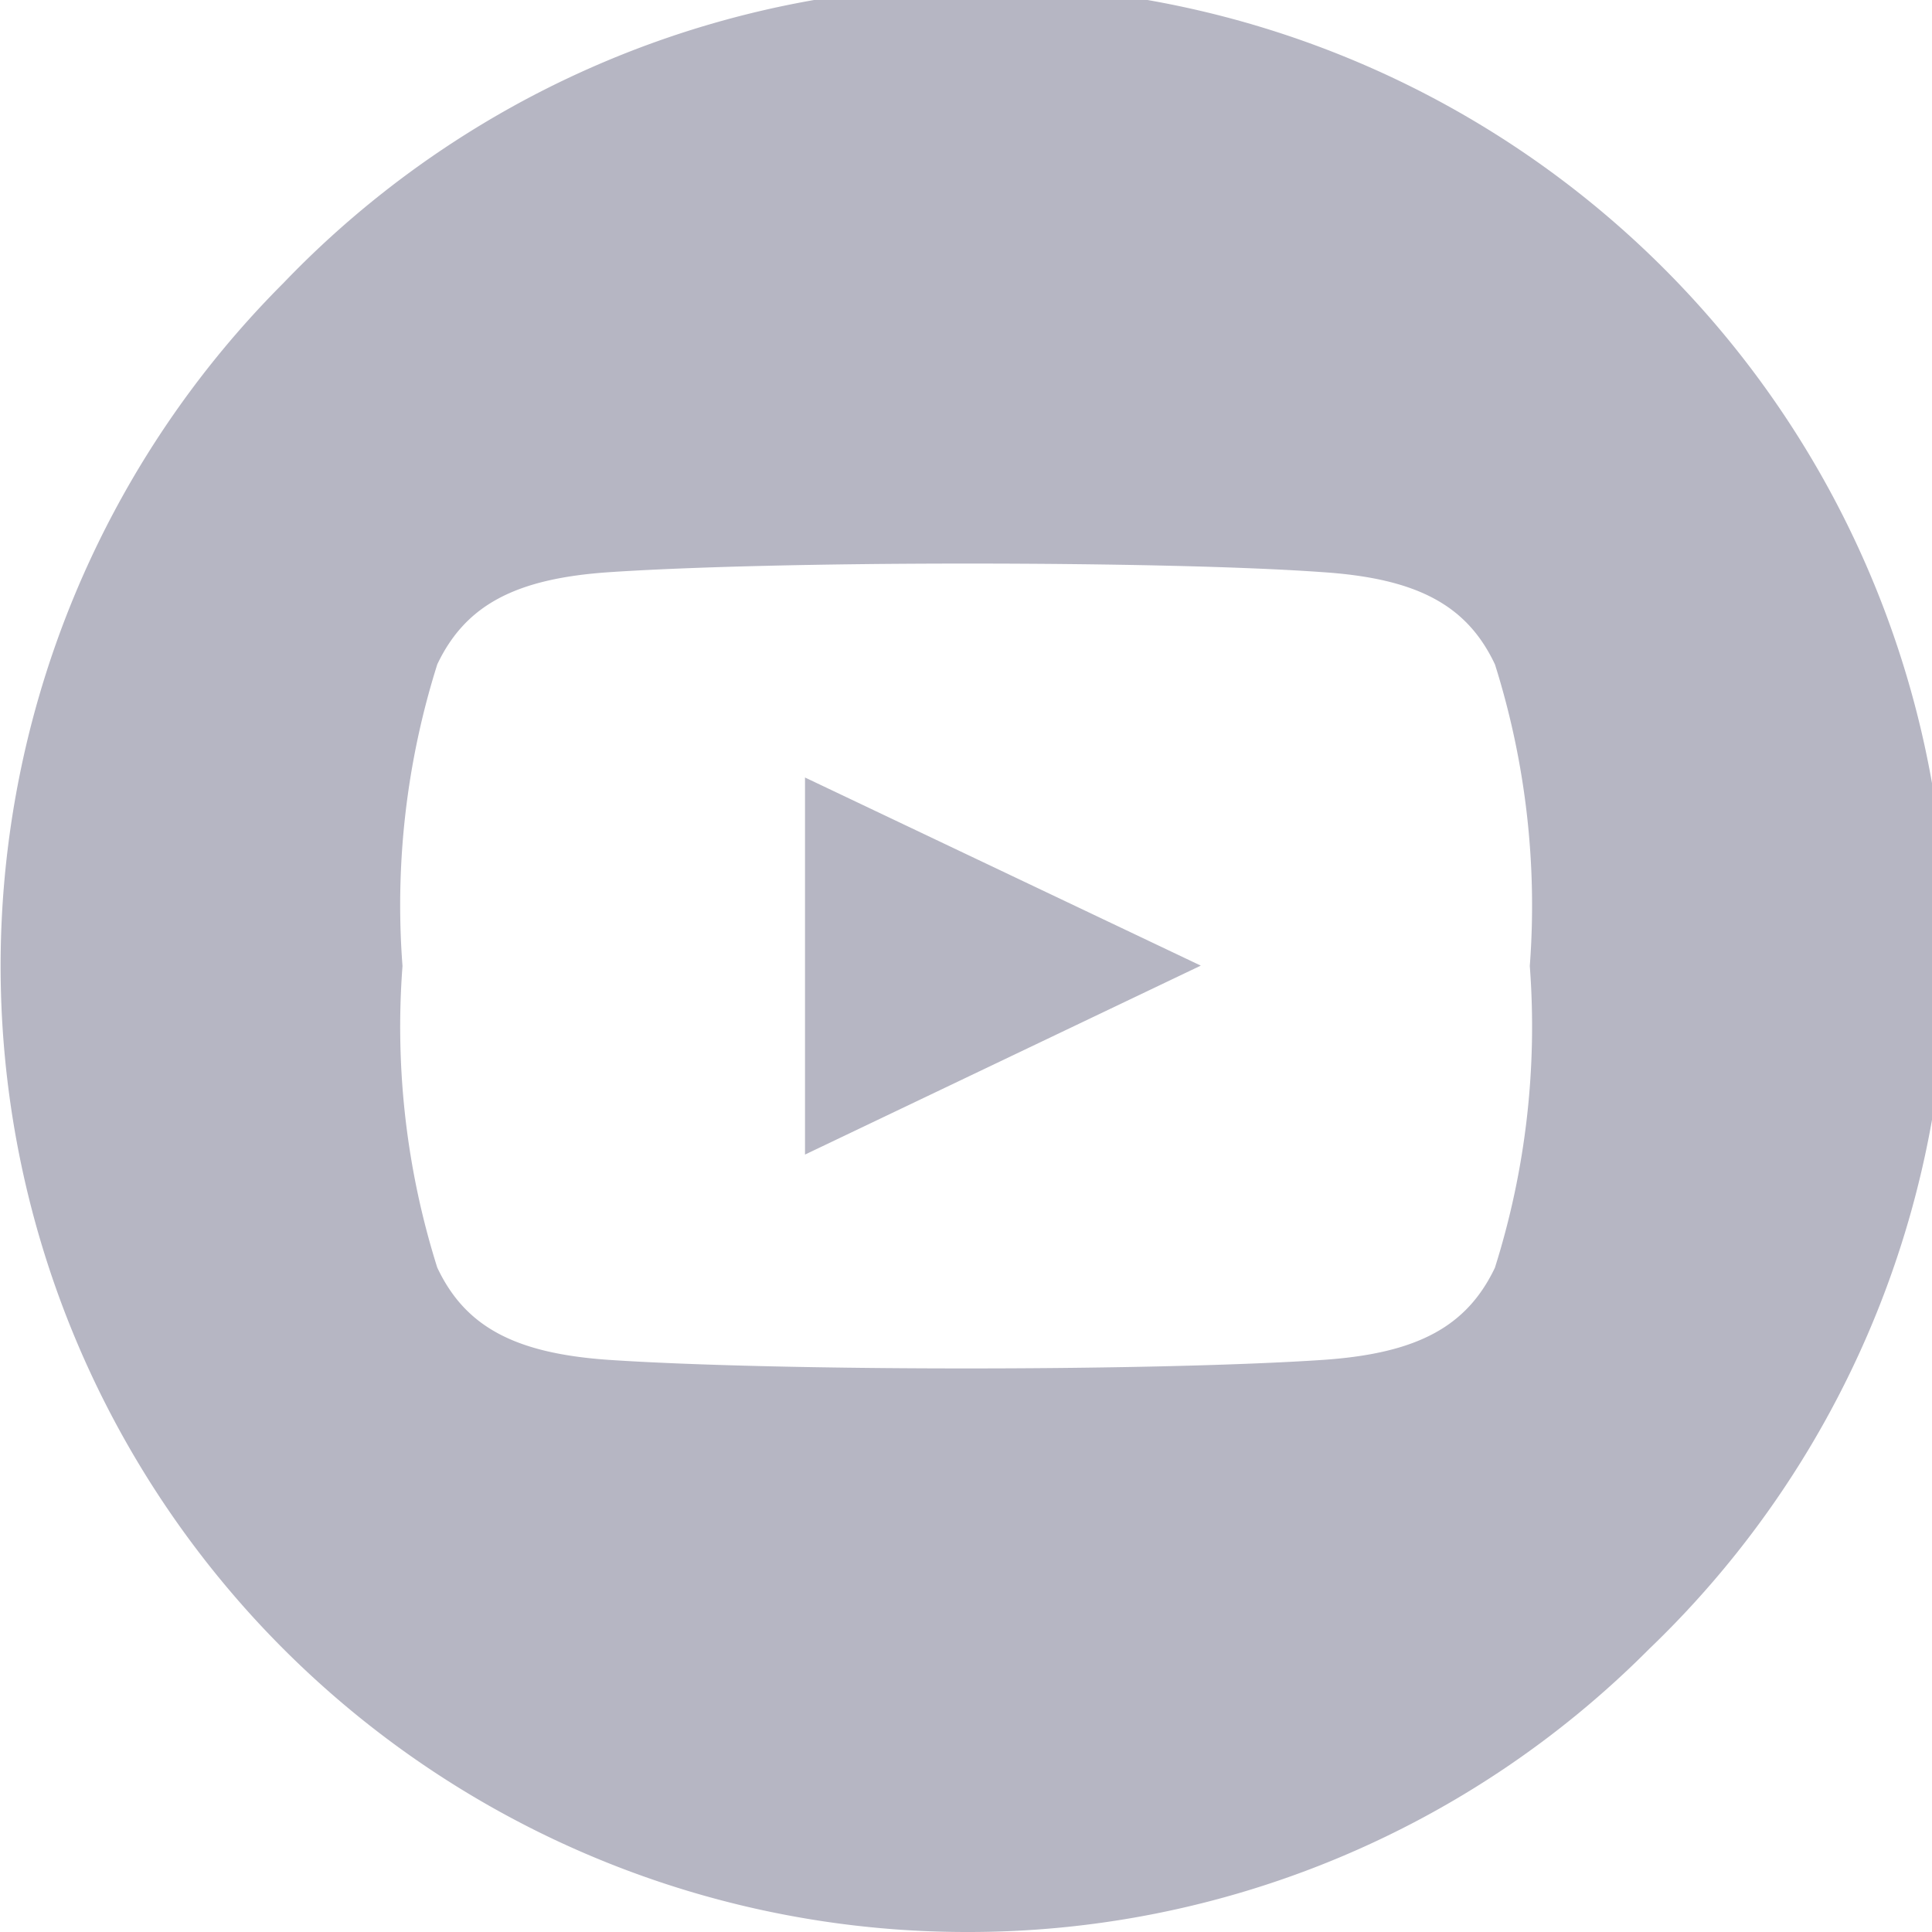 <svg xmlns="http://www.w3.org/2000/svg" xmlns:xlink="http://www.w3.org/1999/xlink" width="25.92" height="25.92" viewBox="0 0 25.92 25.92"><defs><clipPath id="a"><path d="M0,0H25.92V25.92H0Z" transform="translate(0)" fill="none"/></clipPath></defs><g transform="translate(0)"><path d="M0,0H25.92V25.92H0Z" transform="translate(0)" fill="none"/><g clip-path="url(#a)"><path d="M12.96,25.92A12.96,12.96,0,0,1,3.8,3.8,12.96,12.96,0,1,1,22.124,22.124,12.875,12.875,0,0,1,12.96,25.92Zm.007-18.359c-1.941,0-3.736.044-4.8.116-1.258.086-1.923.444-2.3,1.235A10.726,10.726,0,0,0,5.4,12.96a10.743,10.743,0,0,0,.466,4.045c.373.793,1.038,1.152,2.3,1.239,1.067.072,2.863.115,4.8.115s3.727-.043,4.79-.115c1.258-.087,1.923-.445,2.3-1.236a10.749,10.749,0,0,0,.468-4.048,10.762,10.762,0,0,0-.467-4.045c-.373-.793-1.038-1.152-2.3-1.238C16.694,7.6,14.9,7.561,12.967,7.561ZM10.8,15.491v-5.06l5.31,2.524L10.8,15.49Z" transform="translate(0 0)" fill="#b6b6c3"/></g></g></svg>